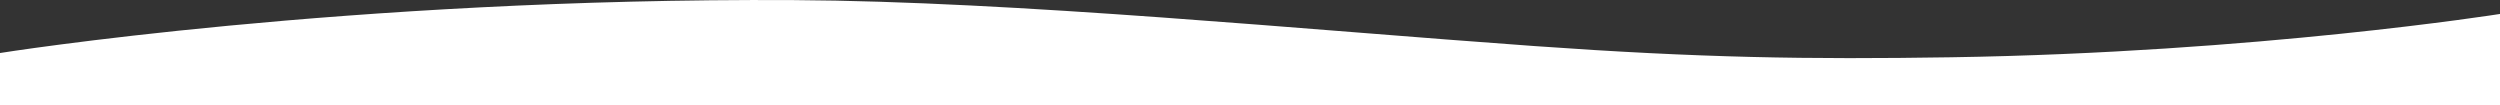 <?xml version="1.0" encoding="UTF-8"?> <svg xmlns="http://www.w3.org/2000/svg" width="1920" height="80.719" viewBox="0 0 1920 80.719"><rect x="0" y="0" width="1920" height="80.719" fill="#333333" stroke="none"/> <defs> <style> .cls-1 { fill: #fff; fill-rule: evenodd; } </style> </defs> <path id="Прямоугольник_6" data-name="Прямоугольник 6" class="cls-1" d="M0,700s266.259-42.51,609.2-40.651c170.544,0.925,394.235,22.838,569.155,35.3,127.49,9.084,210.32,10.338,320.02,8.623C1733.41,699.6,1920,670,1920,670v70H0V700Z" transform="translate(0 -659.281)"></path> </svg> 